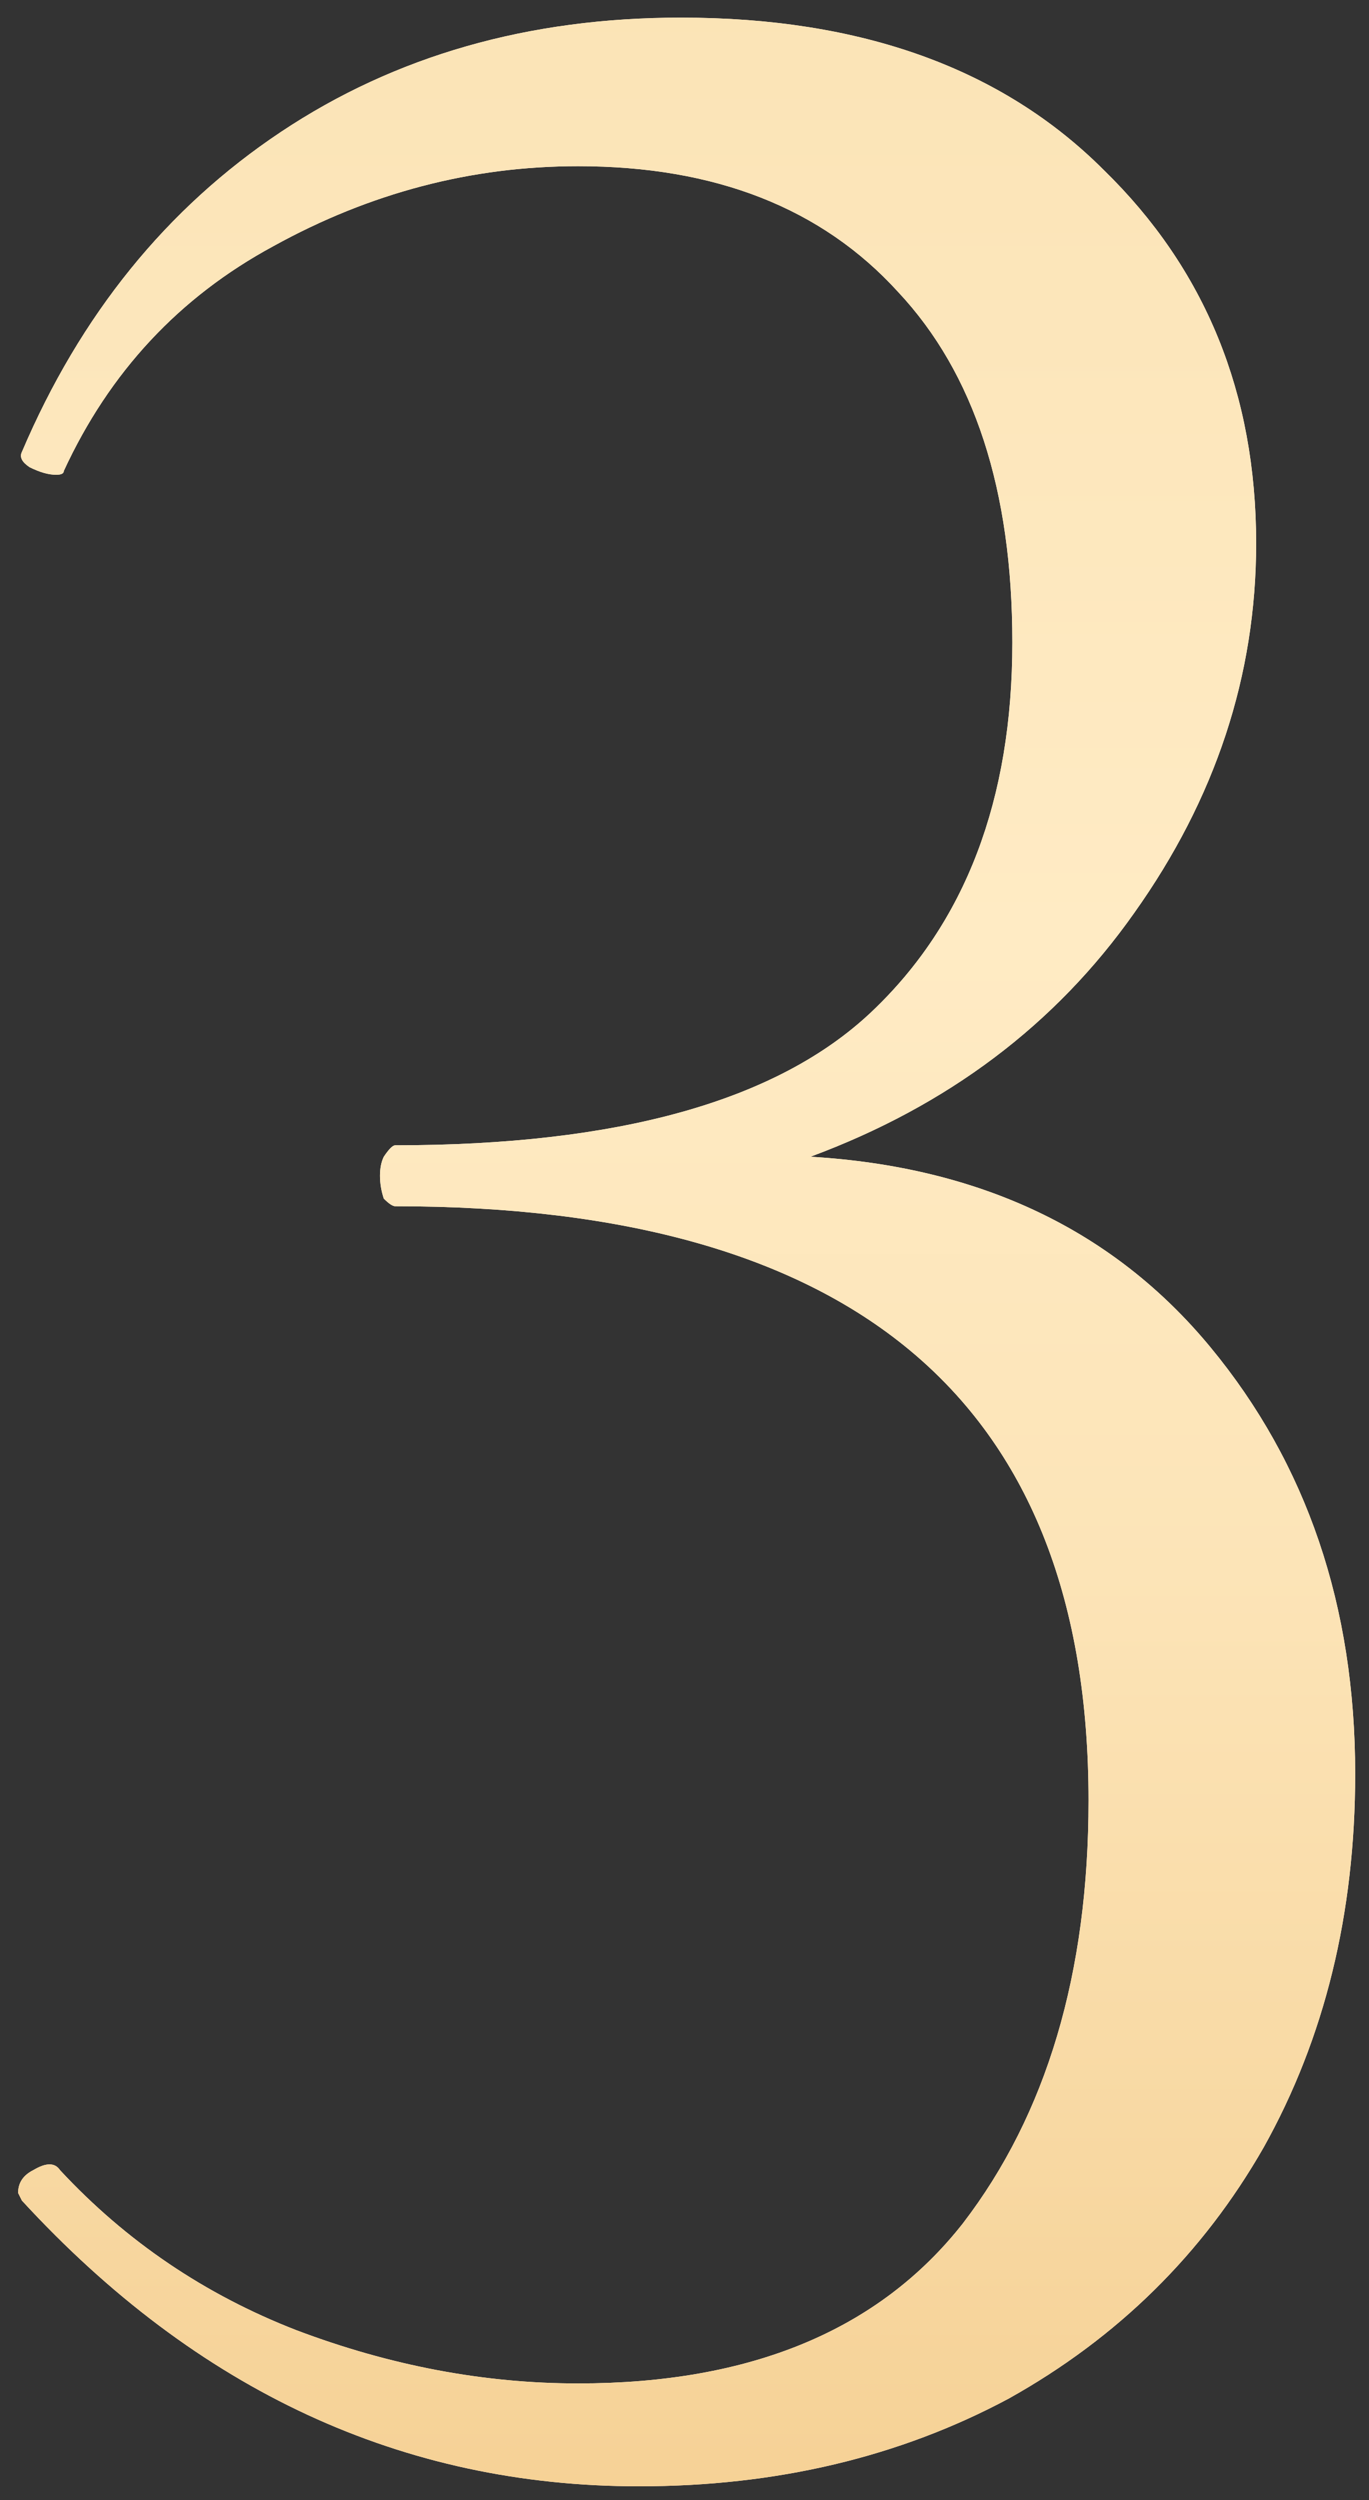 <?xml version="1.0" encoding="UTF-8"?> <svg xmlns="http://www.w3.org/2000/svg" width="46" height="84" viewBox="0 0 46 84" fill="none"><rect x="0" y="0" width="46" height="84" fill="#333333" stroke="none"/> <path d="M27.232 38.864C32.949 39.205 37.429 41.339 40.672 45.264C43.915 49.189 45.536 53.968 45.536 59.6C45.536 64.293 44.512 68.475 42.464 72.144C40.416 75.728 37.557 78.544 33.888 80.592C30.219 82.555 26.08 83.536 21.472 83.536C13.536 83.536 6.624 80.336 0.736 73.936L0.608 73.68C0.608 73.339 0.779 73.083 1.12 72.912C1.547 72.656 1.845 72.656 2.016 72.912C4.235 75.301 6.88 77.093 9.952 78.288C13.109 79.483 16.267 80.08 19.424 80.08C25.227 80.08 29.536 78.288 32.352 74.704C35.168 71.035 36.576 66.299 36.576 60.496C36.576 47.184 28.811 40.528 13.28 40.528C13.195 40.528 13.067 40.443 12.896 40.272C12.811 40.016 12.768 39.76 12.768 39.504C12.768 39.248 12.811 39.035 12.896 38.864C13.067 38.608 13.195 38.48 13.28 38.48C20.789 38.48 26.123 36.987 29.28 34C32.437 31.013 34.016 26.875 34.016 21.584C34.016 16.464 32.736 12.539 30.176 9.808C27.616 6.992 24.032 5.584 19.424 5.584C15.84 5.584 12.427 6.48 9.184 8.272C6.027 9.979 3.68 12.496 2.144 15.824C2.144 15.909 2.059 15.952 1.888 15.952C1.632 15.952 1.333 15.867 0.992 15.696C0.736 15.525 0.651 15.355 0.736 15.184C2.699 10.576 5.6 6.992 9.44 4.432C13.28 1.872 17.76 0.592 22.88 0.592C28.939 0.592 33.675 2.299 37.088 5.712C40.501 9.04 42.208 13.221 42.208 18.256C42.208 22.693 40.843 26.832 38.112 30.672C35.467 34.427 31.84 37.157 27.232 38.864Z" fill="#FFEFD6"></path> <path d="M27.232 38.864C32.949 39.205 37.429 41.339 40.672 45.264C43.915 49.189 45.536 53.968 45.536 59.6C45.536 64.293 44.512 68.475 42.464 72.144C40.416 75.728 37.557 78.544 33.888 80.592C30.219 82.555 26.08 83.536 21.472 83.536C13.536 83.536 6.624 80.336 0.736 73.936L0.608 73.68C0.608 73.339 0.779 73.083 1.12 72.912C1.547 72.656 1.845 72.656 2.016 72.912C4.235 75.301 6.88 77.093 9.952 78.288C13.109 79.483 16.267 80.08 19.424 80.08C25.227 80.08 29.536 78.288 32.352 74.704C35.168 71.035 36.576 66.299 36.576 60.496C36.576 47.184 28.811 40.528 13.28 40.528C13.195 40.528 13.067 40.443 12.896 40.272C12.811 40.016 12.768 39.76 12.768 39.504C12.768 39.248 12.811 39.035 12.896 38.864C13.067 38.608 13.195 38.48 13.28 38.48C20.789 38.48 26.123 36.987 29.28 34C32.437 31.013 34.016 26.875 34.016 21.584C34.016 16.464 32.736 12.539 30.176 9.808C27.616 6.992 24.032 5.584 19.424 5.584C15.84 5.584 12.427 6.48 9.184 8.272C6.027 9.979 3.68 12.496 2.144 15.824C2.144 15.909 2.059 15.952 1.888 15.952C1.632 15.952 1.333 15.867 0.992 15.696C0.736 15.525 0.651 15.355 0.736 15.184C2.699 10.576 5.6 6.992 9.44 4.432C13.28 1.872 17.76 0.592 22.88 0.592C28.939 0.592 33.675 2.299 37.088 5.712C40.501 9.04 42.208 13.221 42.208 18.256C42.208 22.693 40.843 26.832 38.112 30.672C35.467 34.427 31.84 37.157 27.232 38.864Z" fill="url(#paint0_linear_3_73)"></path> <defs> <linearGradient id="paint0_linear_3_73" x1="23.16" y1="-36" x2="23.16" y2="119" gradientUnits="userSpaceOnUse"> <stop stop-color="#F6DBA6"></stop> <stop offset="0.435" stop-color="#FFEBC4"></stop> <stop offset="0.573" stop-color="#FCE4B7"></stop> <stop offset="1" stop-color="#EEBC70"></stop> </linearGradient> </defs> </svg> 